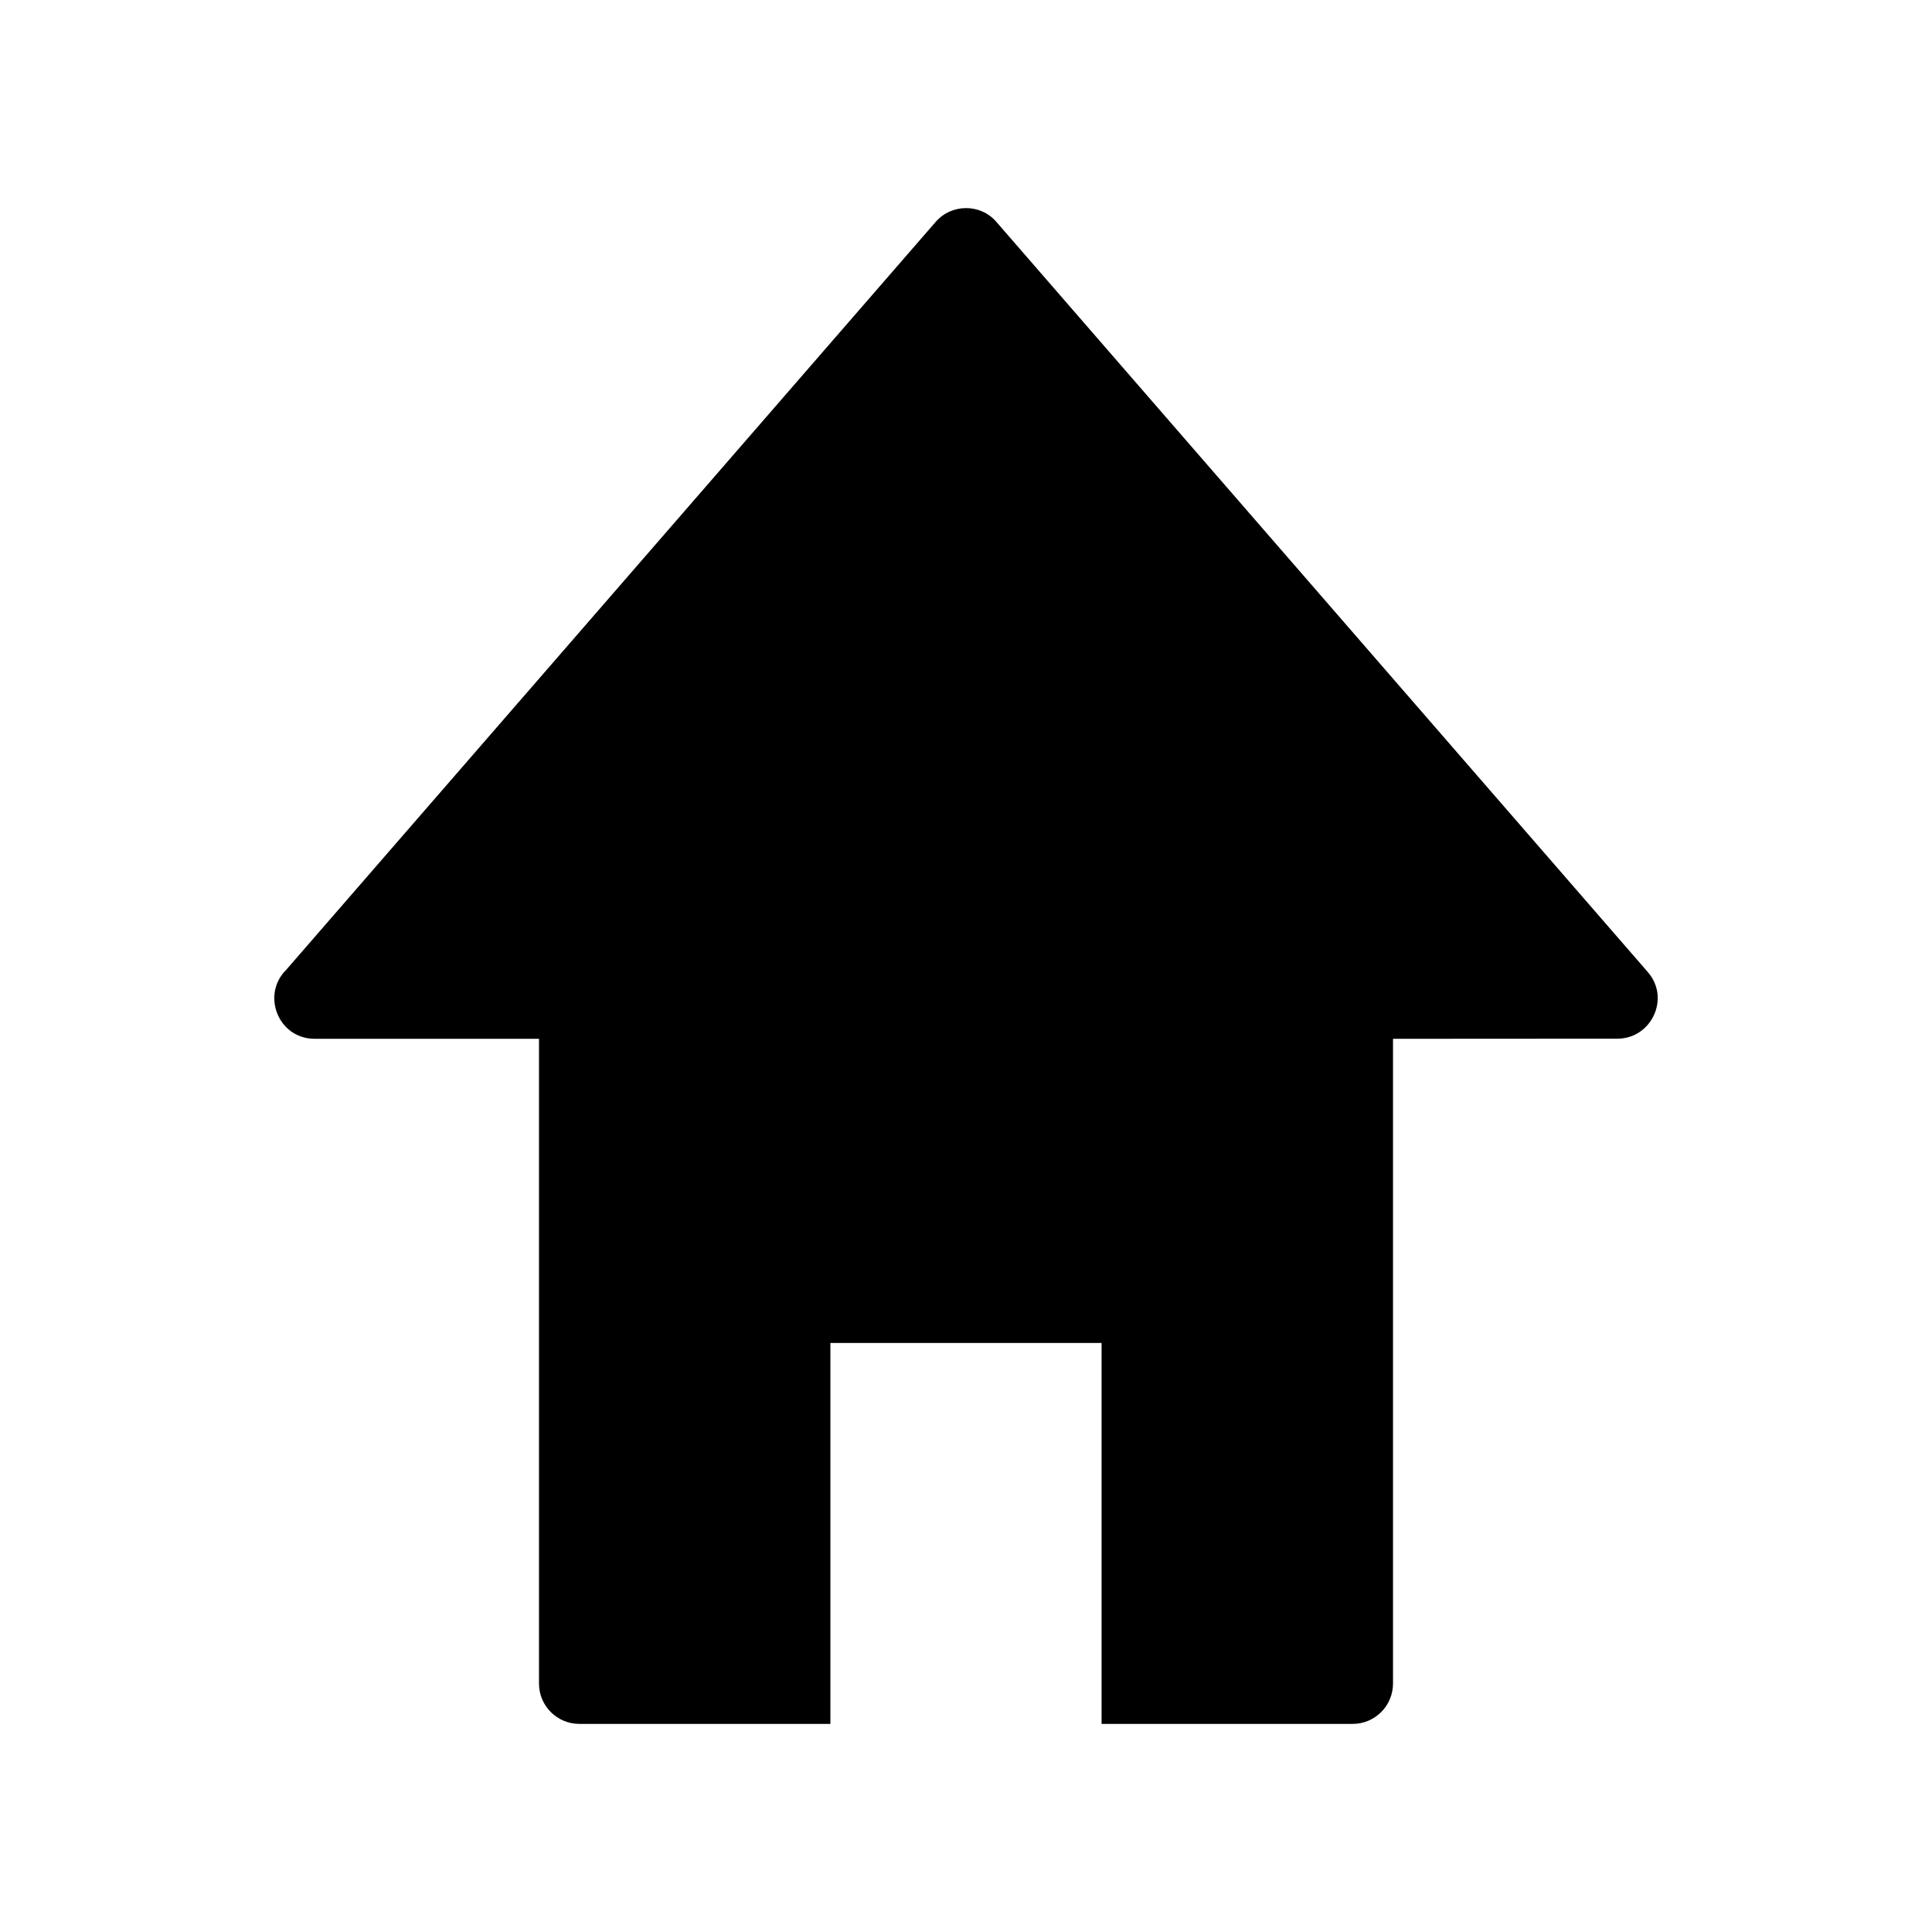 <?xml version="1.0" encoding="UTF-8"?>
<!-- Uploaded to: SVG Repo, www.svgrepo.com, Generator: SVG Repo Mixer Tools -->
<svg fill="#000000" width="800px" height="800px" version="1.1" viewBox="144 144 512 512" xmlns="http://www.w3.org/2000/svg">
 <path d="m513.16 419.29v170.87c0 5.906-4.793 10.691-10.691 10.691h-66.539v-100.95h-71.867v100.95h-66.527c-5.906 0-10.695-4.785-10.695-10.691v-170.87h-59.465c-9.633 0-14.223-11.672-7.5-18.309l172.07-198.16c4.227-4.891 11.93-4.906 16.121 0l172.64 198.81c6.019 6.961 0.902 17.629-8.066 17.629l-59.469 0.035z" fill-rule="evenodd"/>
</svg>